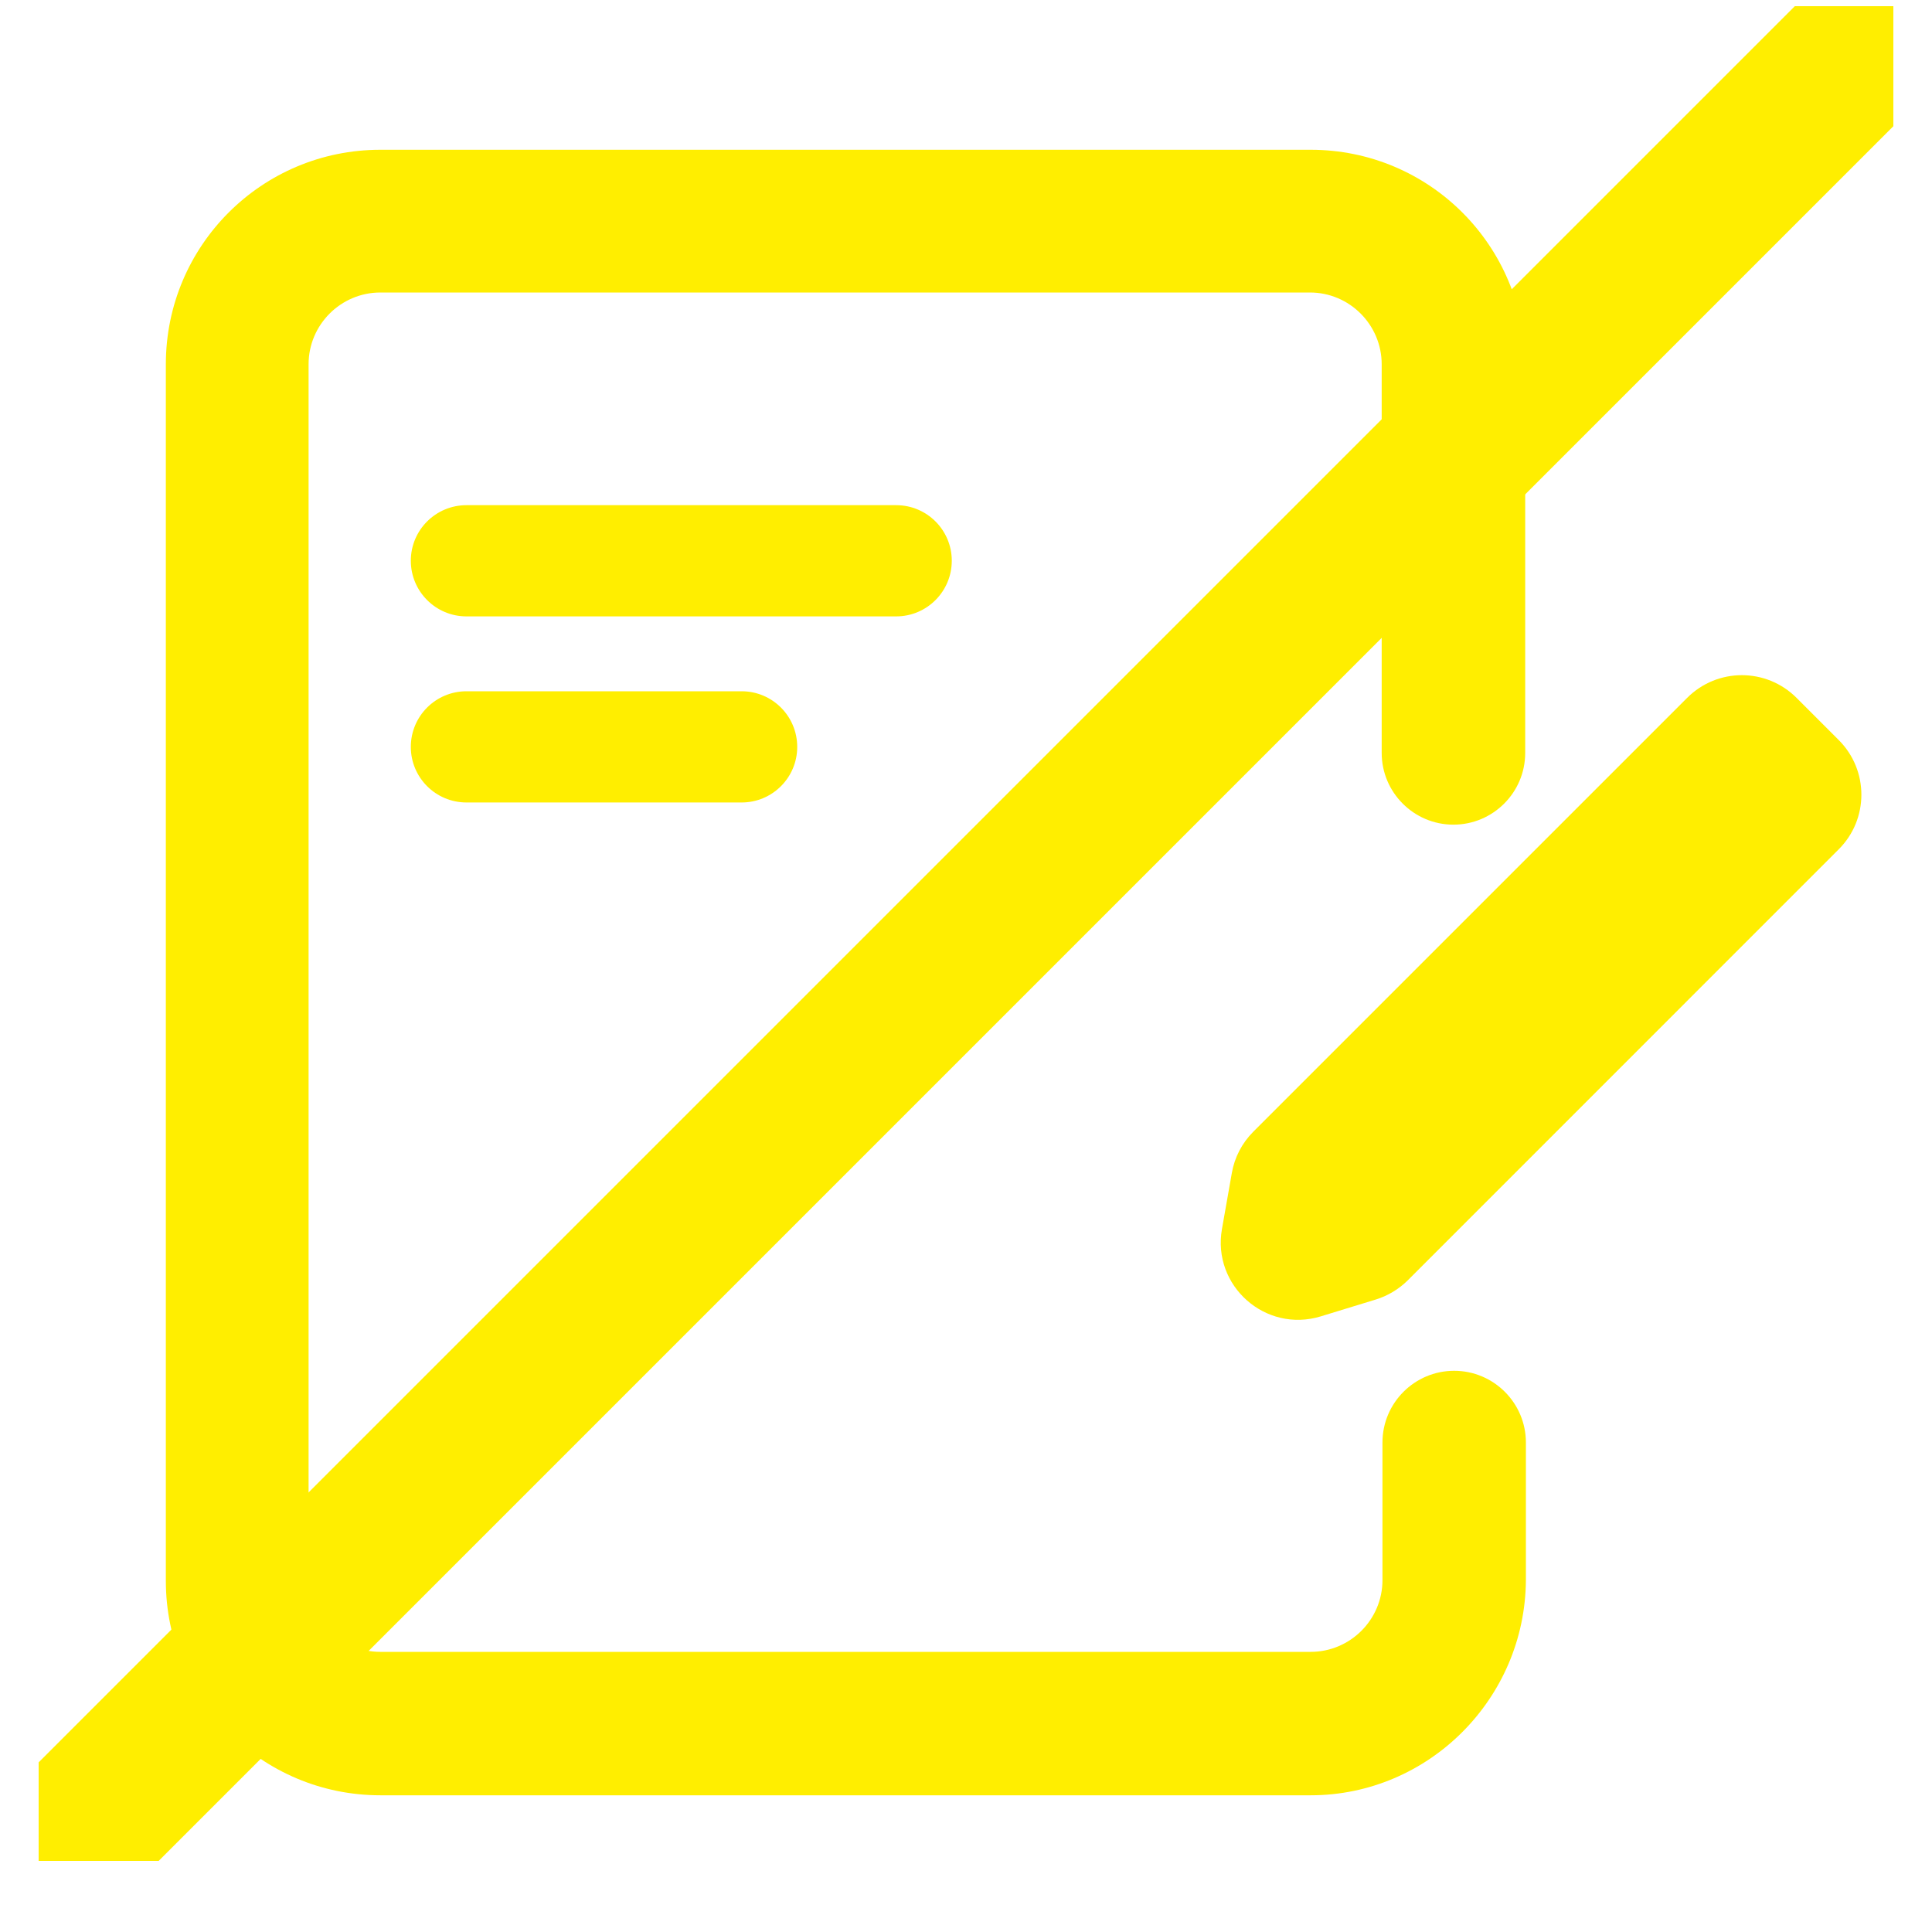 <svg width="25" height="25" viewBox="0 0 25 25" fill="none" xmlns="http://www.w3.org/2000/svg">
<g clip-path="url(#clip0_1_2565)">
<g clip-path="url(#clip1_1_2565)">
<path d="M16.96 23.231H4.922C3.387 23.231 2.146 21.99 2.146 20.456V4.714C2.146 3.179 3.387 1.938 4.922 1.938H16.96C18.495 1.938 19.736 3.179 19.736 4.714V9.743C19.736 10.255 19.319 10.671 18.807 10.671C18.296 10.671 17.879 10.255 17.879 9.743V4.714C17.879 4.202 17.462 3.785 16.951 3.785H4.922C4.41 3.785 3.993 4.202 3.993 4.714V20.447C3.993 20.958 4.41 21.375 4.922 21.375H16.96C17.472 21.375 17.889 20.958 17.889 20.447V18.666C17.889 18.154 18.305 17.738 18.817 17.738C19.328 17.738 19.745 18.154 19.745 18.666V20.447C19.736 21.981 18.485 23.231 16.96 23.231Z" fill="#FFEE00"/>
<path d="M23.247 9.03C22.856 8.639 22.223 8.639 21.832 9.03L16.218 14.644C16.072 14.79 15.975 14.976 15.94 15.178L15.812 15.904C15.683 16.639 16.376 17.252 17.09 17.034L17.802 16.816C17.958 16.768 18.101 16.682 18.217 16.567L23.793 10.99C24.184 10.6 24.184 9.967 23.793 9.576L23.247 9.03Z" fill="#FFEE00"/>
<path d="M5.316 7.256C5.316 6.859 5.638 6.537 6.036 6.537H11.597C11.994 6.537 12.316 6.859 12.316 7.256C12.316 7.653 11.994 7.976 11.597 7.976H6.036C5.638 7.976 5.316 7.653 5.316 7.256Z" fill="#FFEE00"/>
<path d="M5.316 9.665C5.316 9.267 5.638 8.945 6.036 8.945H9.597C9.994 8.945 10.316 9.267 10.316 9.665C10.316 10.062 9.994 10.384 9.597 10.384H6.036C5.638 10.384 5.316 10.062 5.316 9.665Z" fill="#FFEE00"/>
<path d="M23.927 0.792L1 23.719" stroke="#FFEE00" stroke-width="2" stroke-linecap="round" stroke-linejoin="round"/>
</g>
</g>
<defs>
<clipPath id="clip0_1_2565">
<rect width="24" height="24" fill="white" transform="translate(0.5 0.08)"/>
</clipPath>
<clipPath id="clip1_1_2565">
<rect width="24" height="24" fill="white" transform="translate(0.5 0.08)"/>
</clipPath>
</defs>
</svg>
